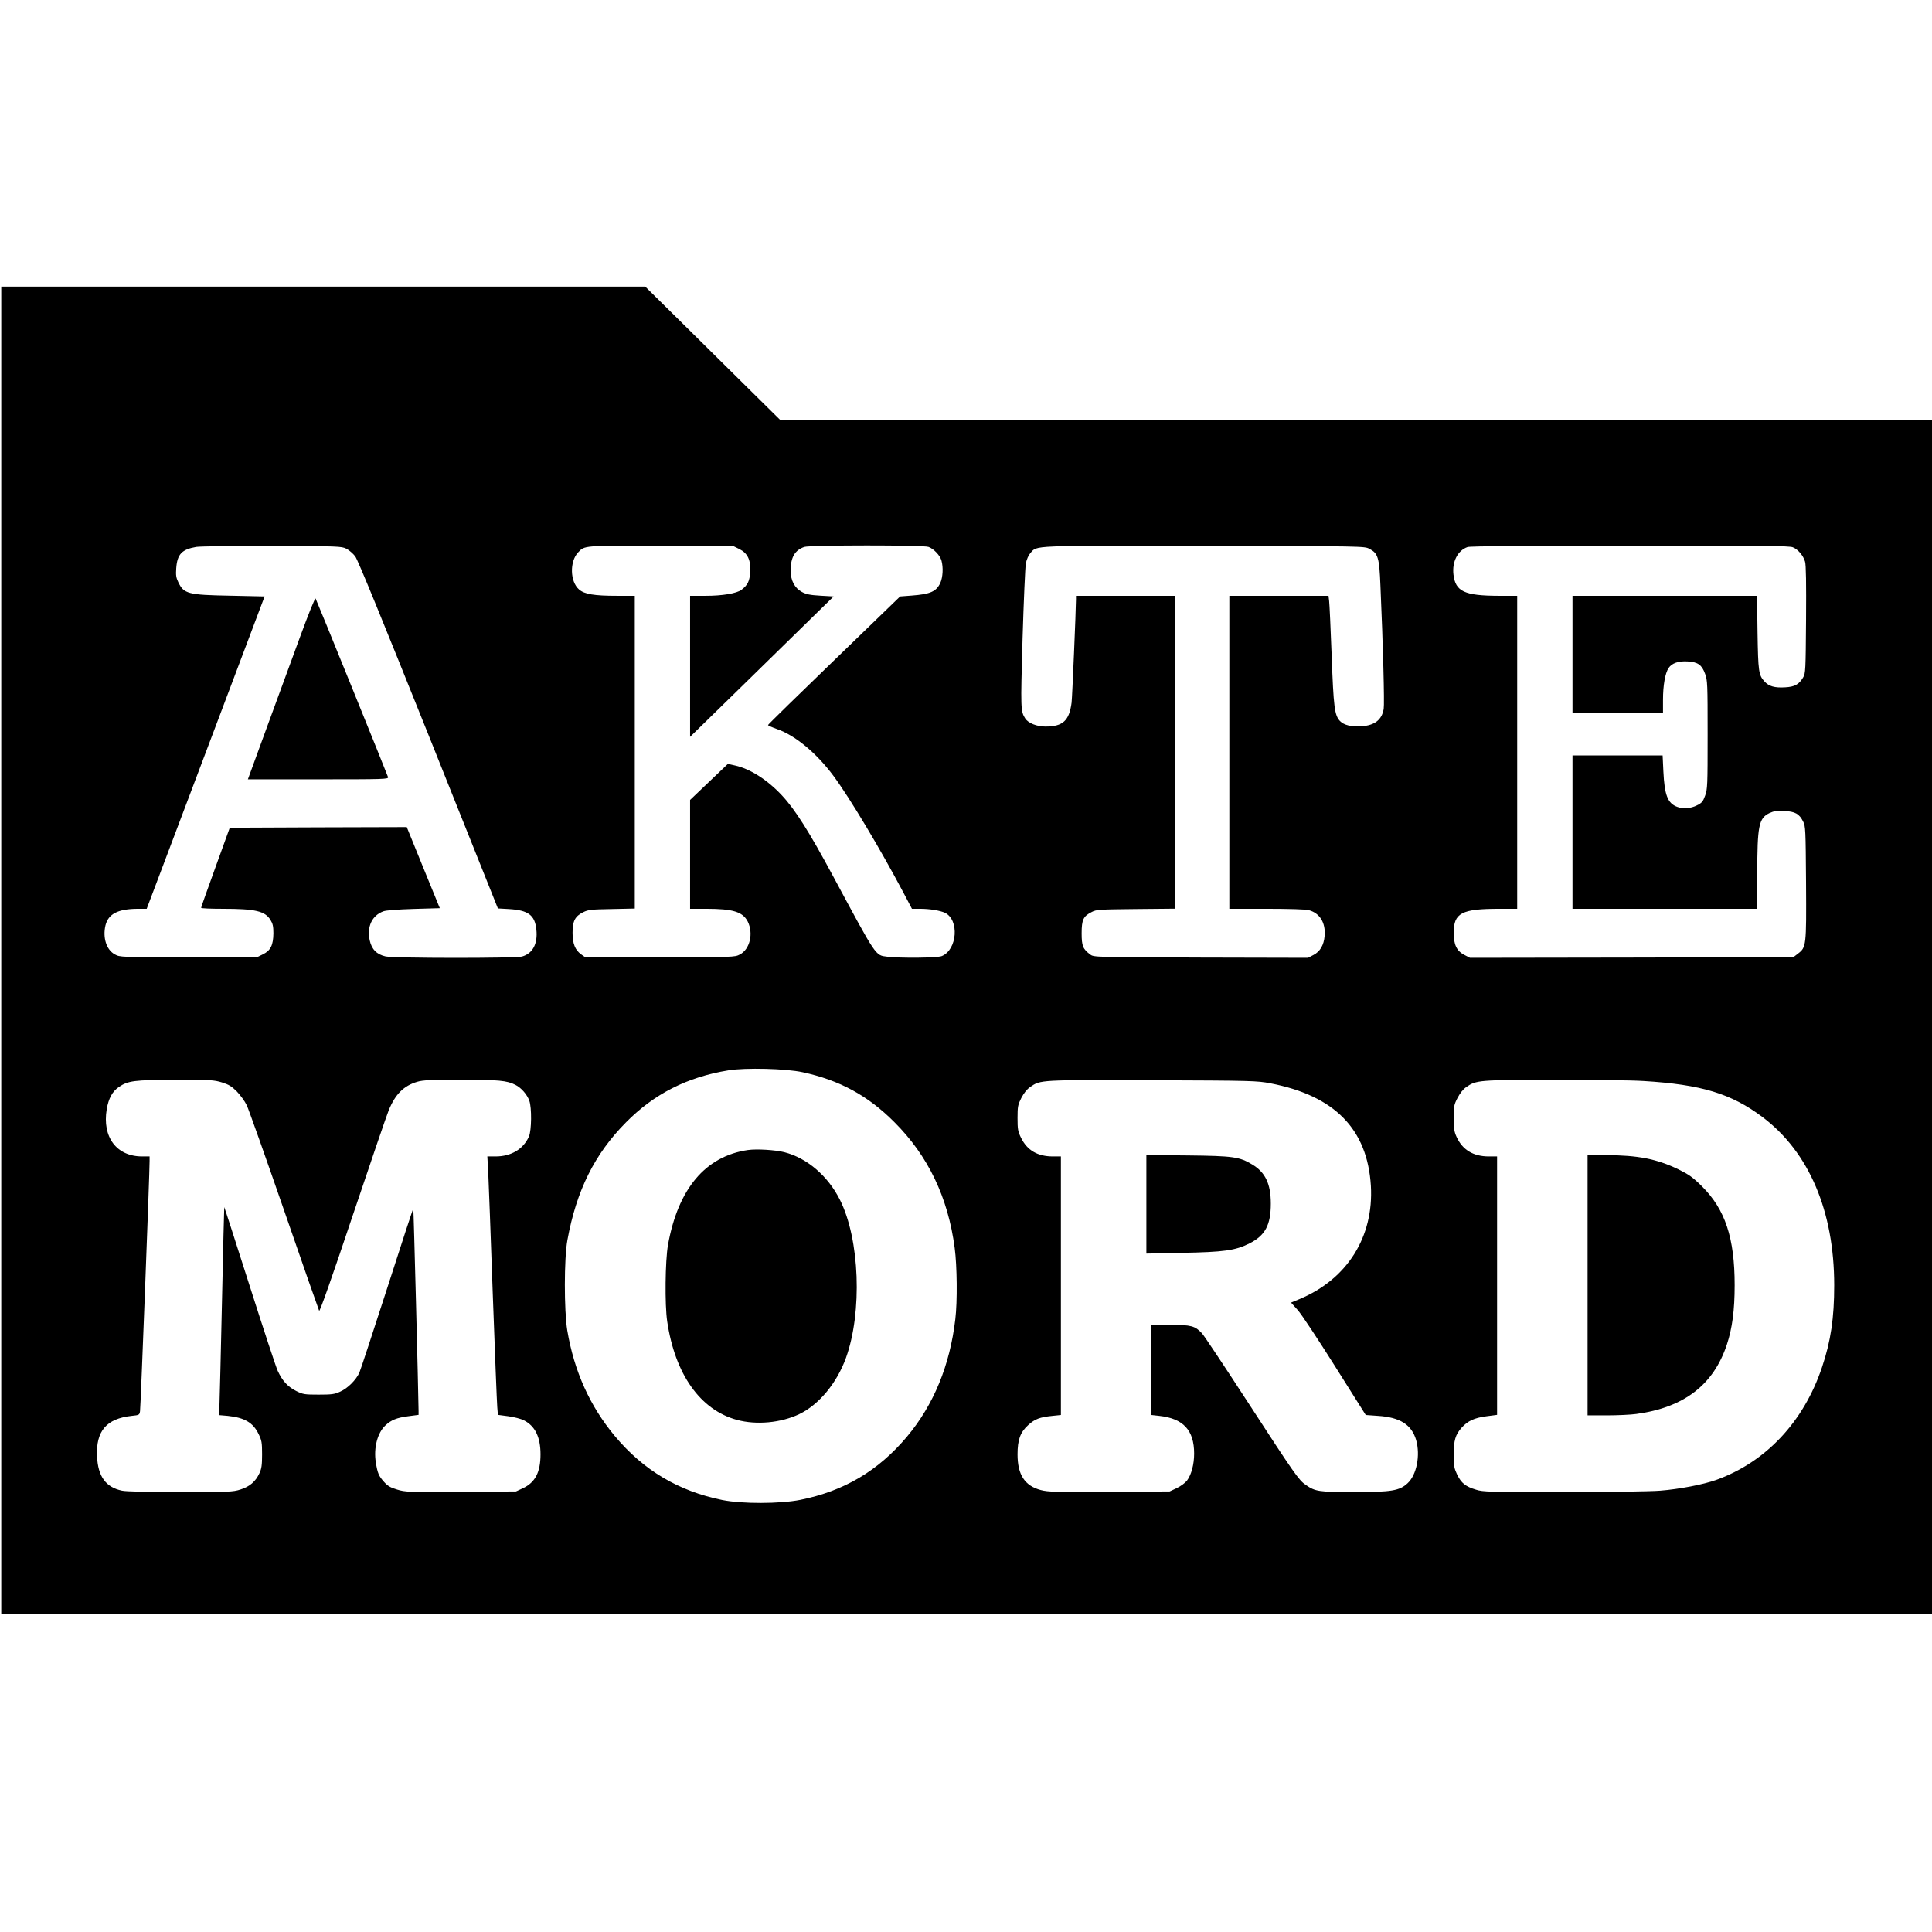 <?xml version="1.0" standalone="no"?>
<!DOCTYPE svg PUBLIC "-//W3C//DTD SVG 20010904//EN"
 "http://www.w3.org/TR/2001/REC-SVG-20010904/DTD/svg10.dtd">
<svg version="1.0" xmlns="http://www.w3.org/2000/svg"
 width="1537pt" height="1537pt" viewBox="0 0 1537 1537"
 preserveAspectRatio="xMidYMid meet">
<g transform="translate(0,1537) scale(0.1,-0.1)"
fill="#000000" stroke="none">
<path d="M10 7810 l0 -5280 7680 0 7680 0 0 4750 0 4750 -4582 0 -4582 0 -241
238 c-132 130 -373 369 -536 530 l-296 292 -2562 0 -2561 0 0 -5280z m2745
3195 c22 -11 54 -39 71 -61 21 -28 212 -496 583 -1421 l552 -1380 87 -5 c155
-9 207 -48 219 -163 12 -114 -29 -191 -115 -215 -53 -14 -1014 -14 -1084 1
-71 16 -111 56 -127 129 -23 109 19 197 109 230 21 8 115 15 242 19 l207 6
-132 323 -131 322 -704 -2 -704 -3 -114 -315 c-63 -173 -114 -318 -114 -322 0
-5 78 -8 173 -8 258 0 336 -18 379 -89 18 -29 23 -50 23 -106 -1 -94 -22 -137
-83 -167 l-47 -23 -545 0 c-542 0 -545 0 -586 22 -67 36 -98 132 -75 231 23
92 99 131 257 132 l71 0 107 283 c59 155 270 714 469 1242 l362 960 -275 6
c-334 6 -367 15 -411 106 -18 37 -21 57 -17 112 8 112 44 150 159 170 30 5
302 8 604 8 528 -2 552 -3 590 -22z m3127 -3 c66 -33 92 -87 86 -182 -4 -73
-20 -105 -69 -142 -38 -29 -152 -48 -286 -48 l-123 0 0 -561 0 -561 392 383
c216 211 473 463 571 559 l179 175 -105 6 c-84 5 -113 11 -148 30 -57 31 -89
91 -89 169 0 106 33 163 109 189 46 15 948 16 988 0 42 -15 92 -68 103 -109
15 -55 11 -131 -9 -177 -32 -69 -80 -90 -228 -101 l-92 -7 -525 -508 c-289
-279 -526 -511 -526 -515 0 -4 32 -18 71 -32 144 -49 315 -191 450 -373 129
-174 371 -579 554 -924 l70 -133 66 0 c75 0 159 -14 197 -32 115 -56 98 -293
-25 -344 -35 -15 -329 -18 -435 -5 -95 12 -81 -9 -428 636 -193 359 -304 535
-411 649 -114 122 -252 210 -371 236 l-57 13 -150 -143 -151 -144 0 -433 0
-433 129 0 c212 0 289 -24 329 -100 48 -95 18 -223 -63 -264 -39 -21 -54 -21
-635 -21 l-595 0 -31 22 c-49 35 -69 86 -69 173 0 93 20 131 85 163 41 20 63
22 228 25 l182 4 0 1244 0 1244 -142 0 c-181 0 -260 13 -302 51 -71 62 -75
220 -8 293 54 57 37 56 662 53 l575 -2 47 -23z m5012 2 c69 -36 79 -68 88
-293 21 -471 33 -940 26 -981 -15 -87 -71 -130 -176 -138 -81 -5 -140 9 -172
42 -43 46 -51 109 -66 521 -8 215 -17 409 -20 433 l-5 42 -395 0 -394 0 0
-1245 0 -1245 298 0 c176 0 312 -4 335 -11 87 -24 134 -100 125 -205 -6 -73
-36 -124 -88 -151 l-44 -23 -852 2 c-843 3 -853 3 -880 24 -59 44 -69 68 -69
169 0 108 13 136 81 170 36 19 62 20 352 23 l312 3 0 1245 0 1244 -395 0 -395
0 0 -27 c0 -79 -30 -784 -35 -823 -19 -144 -69 -190 -209 -190 -67 0 -135 27
-159 63 -38 60 -38 72 -22 637 9 300 21 569 26 598 7 33 21 65 37 83 55 61
-13 58 1382 56 1267 -2 1275 -2 1314 -23z m3369 12 c42 -17 83 -66 97 -114 8
-25 10 -176 8 -462 -3 -404 -4 -427 -23 -459 -33 -56 -67 -75 -144 -79 -82 -5
-128 8 -163 46 -47 51 -51 78 -56 390 l-4 292 -734 0 -734 0 0 -465 0 -465
360 0 360 0 0 103 c0 114 17 211 44 252 26 39 79 58 153 53 81 -5 112 -27 138
-99 19 -51 20 -79 20 -484 0 -405 -1 -433 -20 -485 -17 -47 -26 -58 -65 -77
-48 -25 -111 -30 -157 -12 -76 28 -101 94 -110 282 l-6 127 -359 0 -358 0 0
-610 0 -610 735 0 735 0 0 278 c0 382 12 442 96 483 37 17 58 20 119 17 86 -4
119 -22 150 -84 19 -37 20 -62 23 -489 3 -505 2 -511 -66 -563 l-35 -27 -1287
-3 -1286 -2 -44 23 c-62 32 -85 81 -85 177 0 157 63 190 363 190 l142 0 0
1245 0 1245 -147 0 c-273 1 -344 34 -360 169 -12 103 34 192 112 219 20 7 443
11 1293 11 1045 1 1268 -1 1295 -13z m-7878 -4176 c293 -63 520 -186 729 -396
269 -268 428 -599 481 -1002 19 -141 22 -428 5 -567 -43 -367 -172 -681 -385
-935 -228 -271 -500 -432 -848 -502 -162 -32 -463 -33 -622 -1 -348 71 -626
236 -855 510 -197 237 -322 513 -377 838 -26 157 -26 576 1 720 72 394 216
684 466 936 224 227 488 361 816 414 134 22 457 14 589 -15z m-4620 -81 c55
-17 78 -31 119 -72 28 -29 64 -78 79 -110 15 -31 149 -409 298 -839 148 -430
274 -788 278 -796 5 -9 101 262 266 755 142 422 271 800 287 839 52 128 119
196 228 228 44 13 107 16 346 16 300 0 367 -6 435 -41 46 -23 93 -77 110 -126
20 -55 18 -237 -3 -284 -44 -101 -142 -159 -265 -159 l-66 0 7 -122 c3 -68 20
-503 36 -968 17 -465 33 -872 36 -905 l5 -61 83 -11 c46 -6 102 -21 123 -32
90 -45 133 -134 133 -271 0 -142 -42 -223 -139 -269 l-56 -26 -439 -3 c-418
-3 -443 -2 -507 18 -52 15 -75 29 -103 60 -43 48 -52 69 -66 155 -19 116 13
237 77 296 45 42 89 60 179 72 l84 11 0 31 c-2 167 -39 1607 -42 1610 -2 2
-95 -282 -207 -631 -113 -349 -212 -652 -222 -674 -26 -58 -93 -125 -152 -151
-45 -21 -67 -24 -172 -24 -111 0 -124 2 -177 28 -68 34 -112 81 -149 162 -15
33 -116 340 -225 682 -109 342 -199 621 -200 620 -1 -1 -9 -337 -18 -747 -9
-410 -18 -782 -20 -826 l-4 -82 70 -6 c133 -14 201 -53 245 -144 25 -51 28
-67 28 -162 0 -85 -4 -114 -21 -150 -31 -67 -78 -107 -152 -130 -59 -19 -94
-20 -478 -20 -253 0 -432 4 -463 11 -129 27 -191 112 -199 271 -10 203 74 302
275 324 61 6 63 8 67 38 5 30 77 1914 76 1989 l0 37 -59 0 c-204 0 -319 154
-282 376 15 86 44 140 96 176 73 50 121 57 451 57 279 1 307 -1 369 -20z
m8340 -7 c512 -98 773 -364 801 -815 24 -406 -188 -744 -568 -902 l-67 -28 52
-58 c29 -31 162 -233 297 -447 l245 -389 97 -7 c176 -11 268 -70 304 -192 35
-122 4 -278 -68 -344 -65 -60 -128 -70 -423 -70 -284 0 -311 4 -387 57 -55 37
-90 87 -461 658 -186 286 -350 533 -365 548 -55 59 -86 67 -252 67 l-150 0 0
-359 0 -358 63 -7 c191 -21 277 -114 277 -300 0 -86 -22 -168 -57 -215 -15
-19 -51 -45 -82 -60 l-56 -26 -480 -3 c-430 -3 -487 -1 -545 14 -128 34 -185
122 -185 284 0 116 22 176 85 233 53 48 92 63 193 73 l67 7 0 1028 0 1029 -63
0 c-122 0 -205 48 -254 148 -25 51 -28 68 -28 158 0 92 3 105 30 159 20 38 44
69 70 87 84 58 73 57 975 54 791 -3 830 -4 935 -24z m2970 18 c461 -28 698
-100 947 -287 370 -279 570 -749 570 -1338 0 -260 -27 -444 -97 -652 -146
-435 -447 -755 -843 -897 -102 -36 -292 -73 -445 -85 -73 -6 -404 -11 -767
-11 -595 0 -642 1 -698 19 -83 25 -116 52 -149 118 -24 51 -28 69 -28 158 0
117 13 161 63 217 49 54 100 78 198 91 l84 11 0 1028 0 1028 -65 0 c-124 0
-210 52 -257 155 -19 41 -23 67 -23 151 0 92 2 105 30 159 20 38 44 69 70 87
79 55 101 57 700 57 303 1 622 -3 710 -9z"/>
<path d="M2387 10303 c-64 -175 -184 -501 -266 -725 l-149 -408 560 0 c529 0
560 1 555 18 -6 21 -566 1402 -576 1420 -5 8 -55 -117 -124 -305z"/>
<path d="M5950 6221 c-338 -49 -556 -308 -636 -756 -22 -125 -26 -475 -6 -608
62 -420 263 -704 555 -783 155 -42 349 -24 496 46 156 75 298 246 371 447 131
364 110 945 -48 1258 -96 191 -262 333 -443 379 -73 18 -218 27 -289 17z"/>
<path d="M9120 5789 l0 -392 283 6 c335 6 426 19 537 75 125 63 170 146 170
317 0 157 -44 249 -148 311 -101 61 -151 68 -514 72 l-328 3 0 -392z"/>
<path d="M12630 5145 l0 -1035 154 0 c85 0 190 5 233 11 380 51 615 232 721
552 43 130 62 274 62 473 0 375 -75 602 -260 786 -75 74 -102 93 -191 137
-169 81 -321 111 -570 111 l-149 0 0 -1035z"/>
</g>
</svg>
